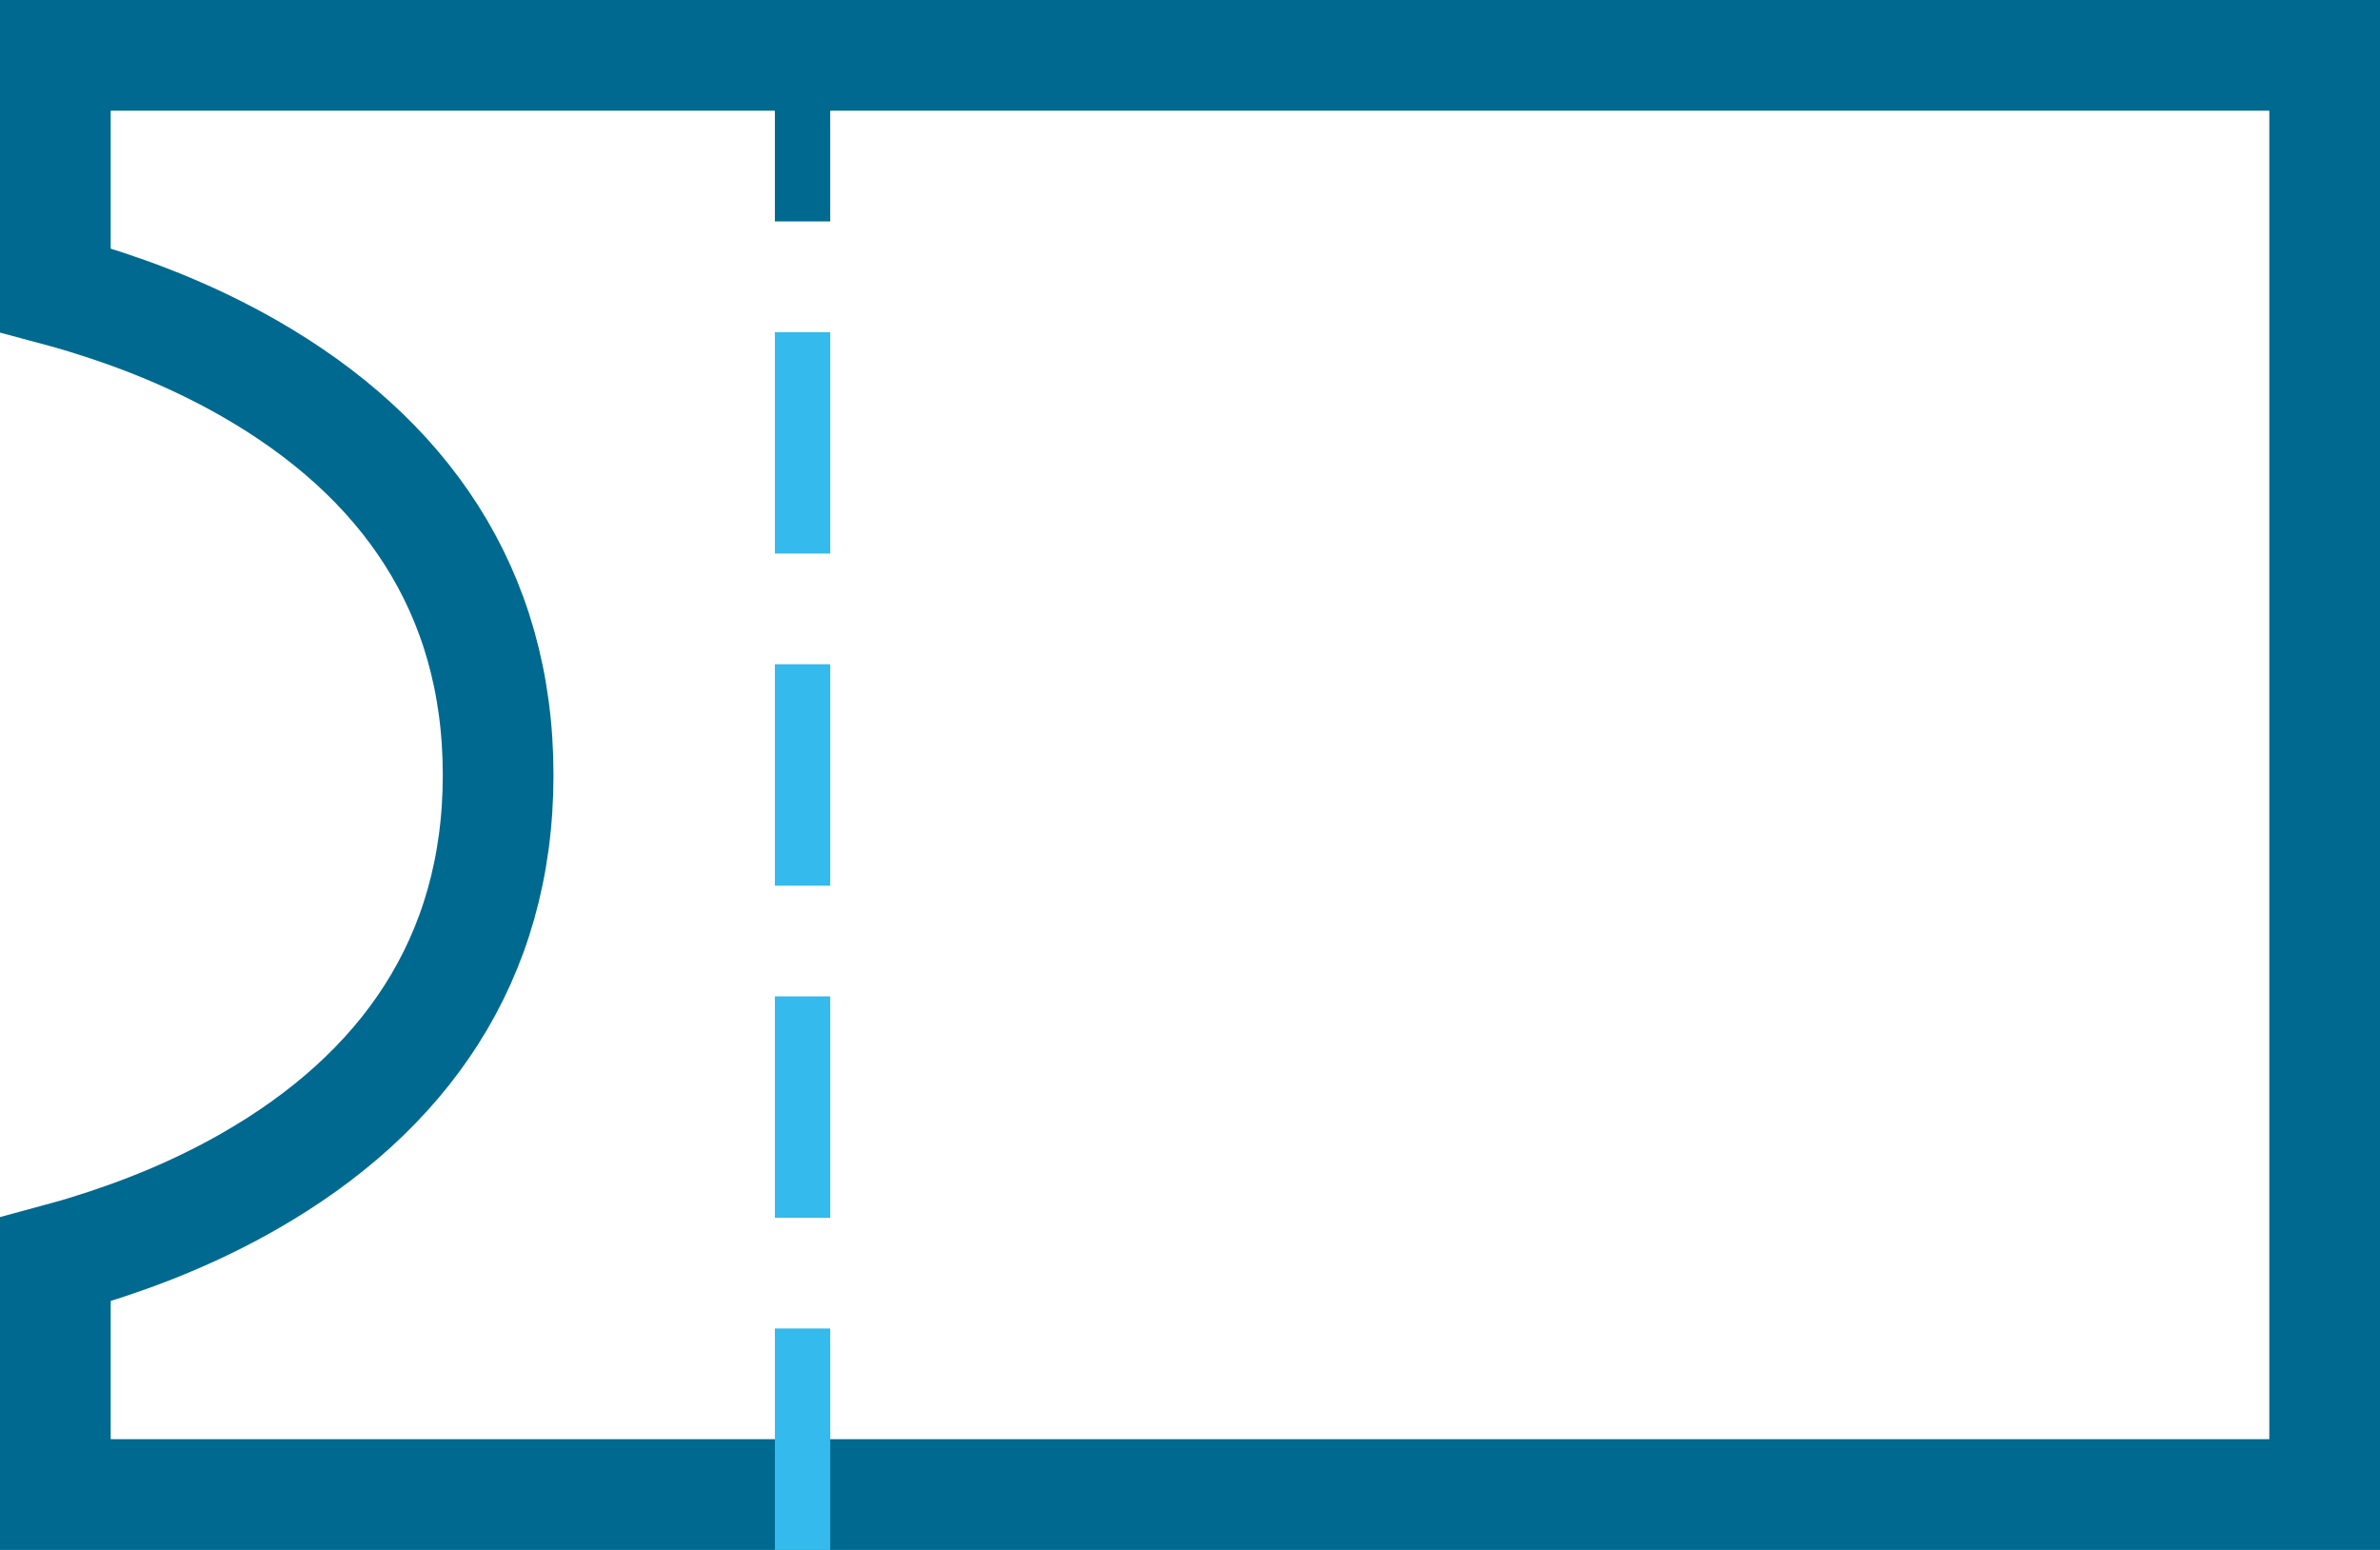 <svg xmlns="http://www.w3.org/2000/svg" width="43" height="28" viewBox="0 0 43 28">
    <g fill="none" fill-rule="evenodd">
        <path stroke="#006990" stroke-width="2" d="M1 1v4.24c.18.048.35.098.542.156 1.028.314 2.015.718 2.954 1.254C7.29 8.247 9 10.657 9 14s-1.71 5.75-4.504 7.345c-.938.536-1.924.938-2.953 1.253-.193.06-.36.108-.543.158V27h41V1H1zM.513 22.884l-.11.03c.039.015.064.023.11-.03z"/>
        <path stroke="#006990" stroke-linecap="square" d="M14.5.5v3"/>
        <path stroke="#34BAEC" stroke-linecap="square" d="M14.5 6.5v3M14.5 12.5v3M14.5 18.5v3M14.5 24.5v3"/>
    </g>
</svg>
